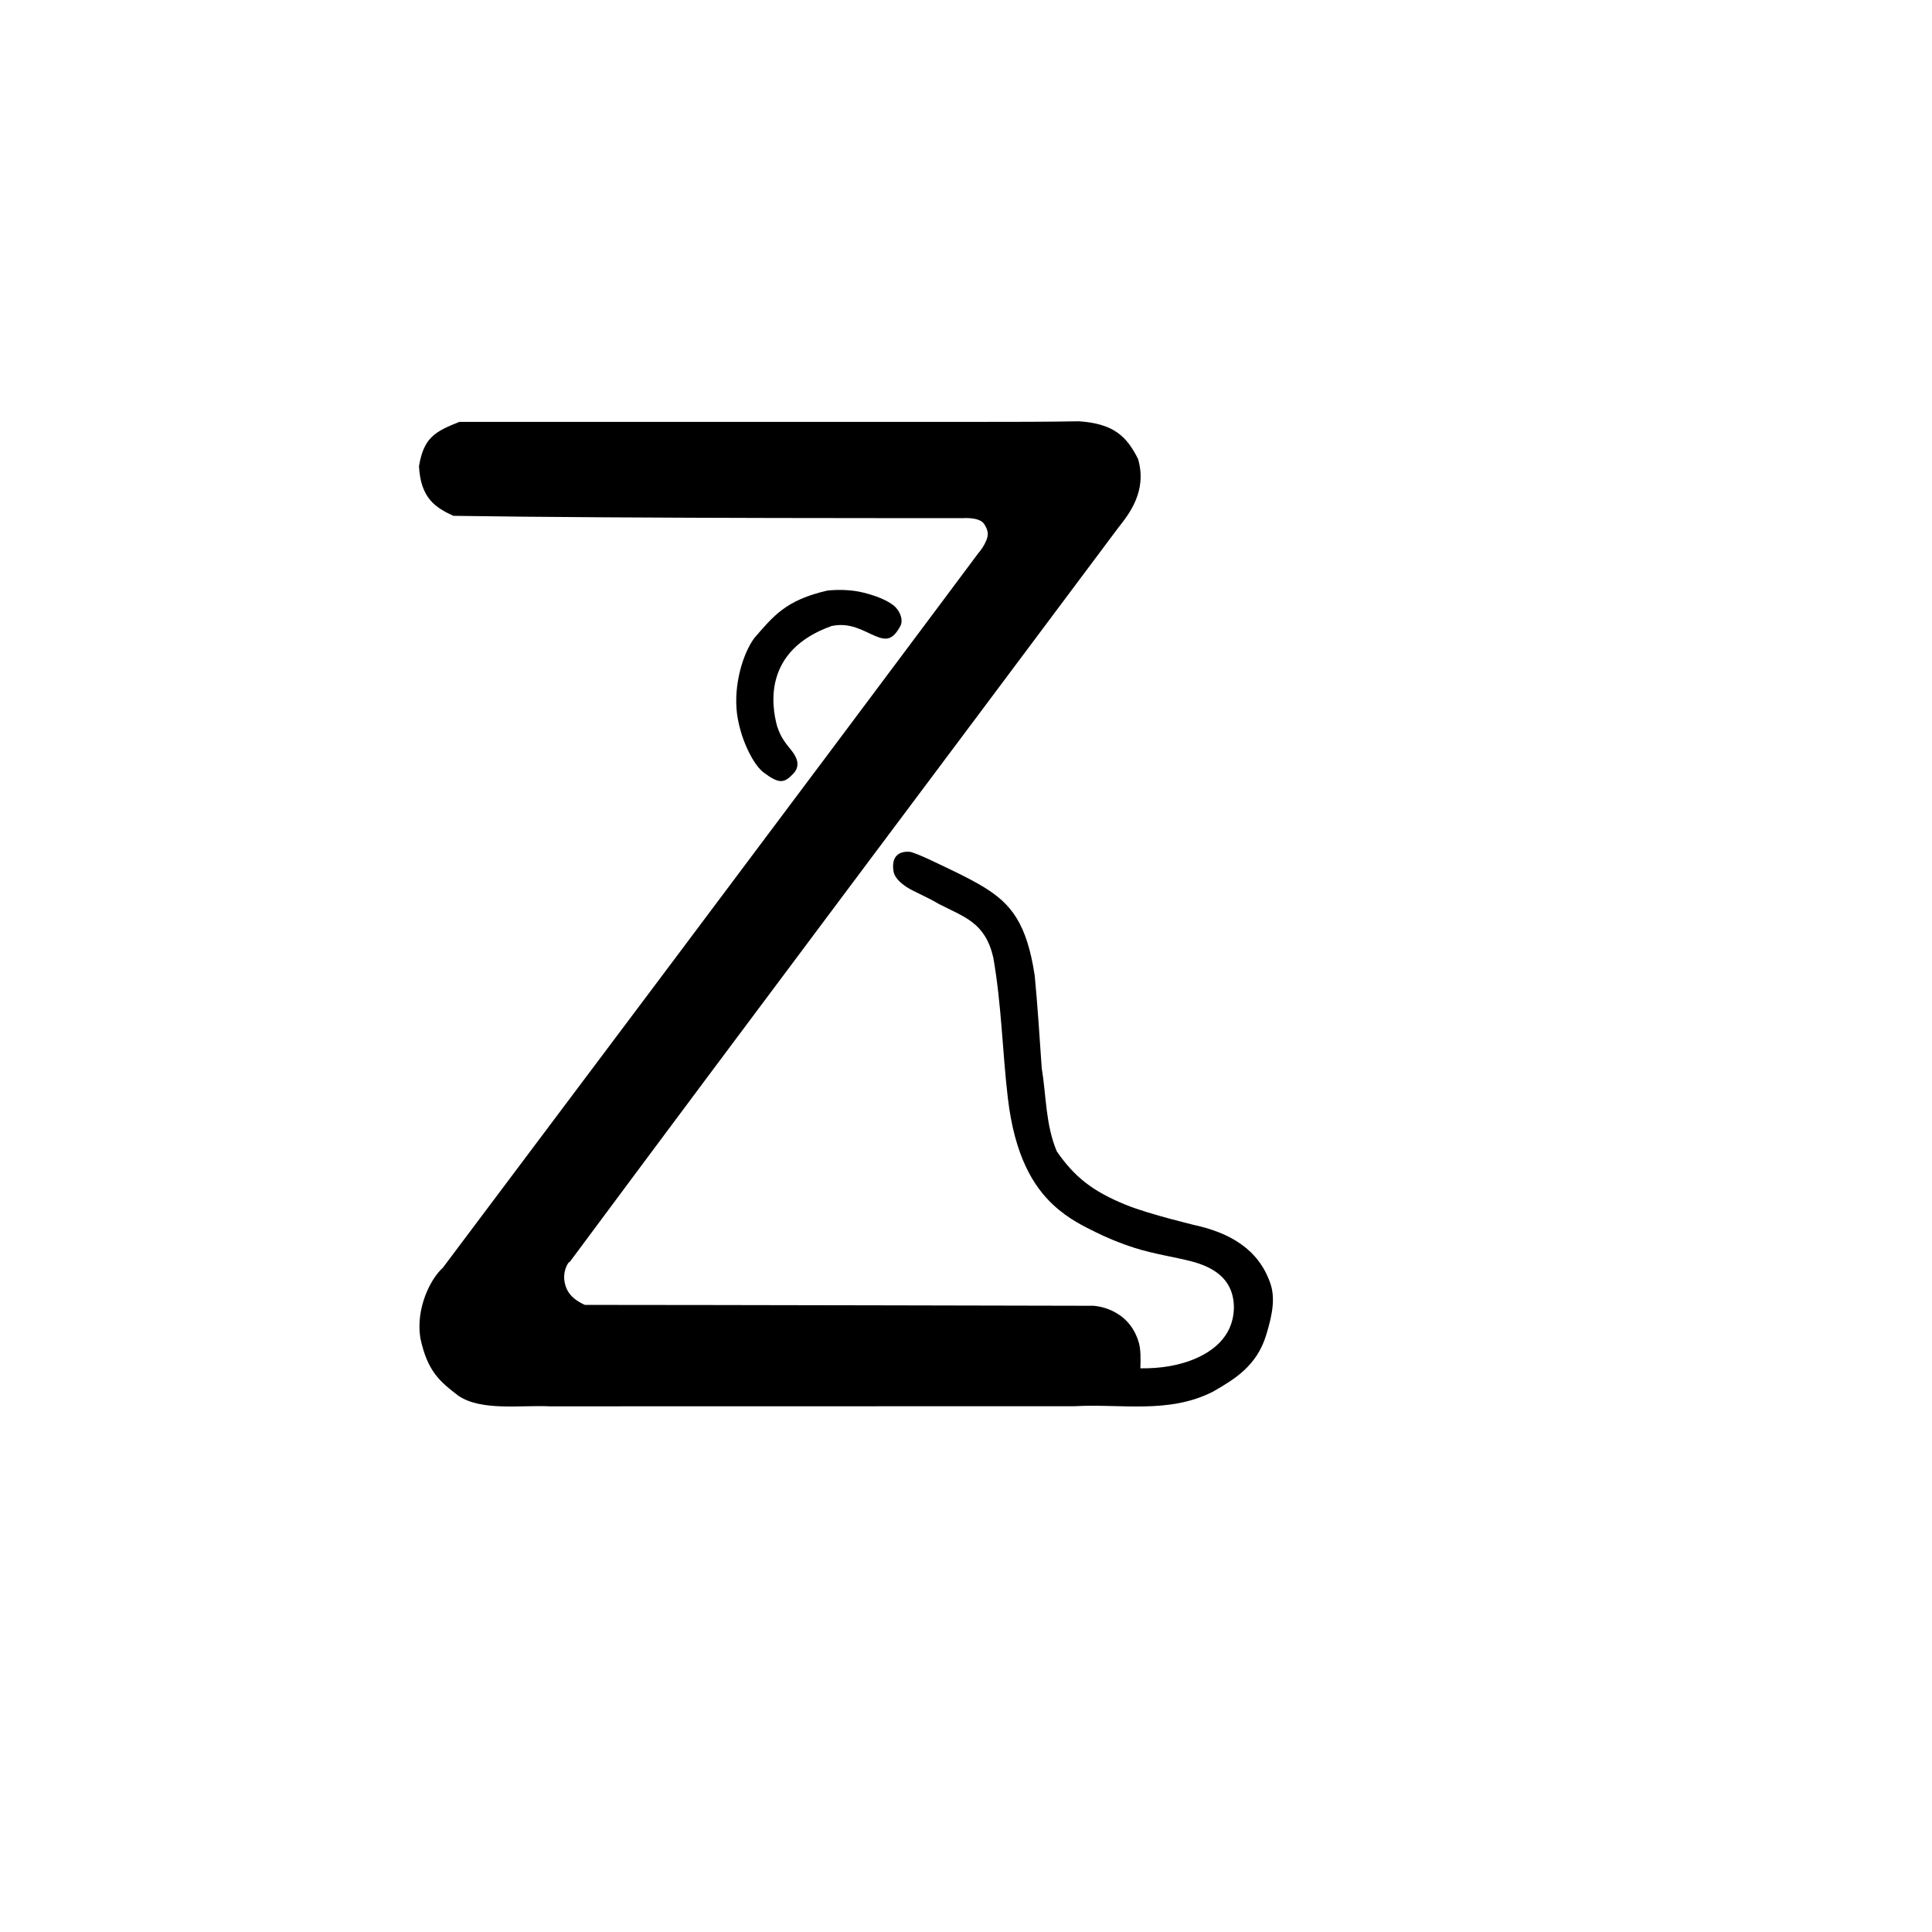 <?xml version="1.0" encoding="utf-8"?>
<!-- Generator: Adobe Illustrator 28.0.0, SVG Export Plug-In . SVG Version: 6.00 Build 0)  -->
<svg version="1.1" xmlns="http://www.w3.org/2000/svg" xmlns:xlink="http://www.w3.org/1999/xlink" x="0px" y="0px"
     viewBox="0 0 1463 1463" style="enable-background:new 0 0 1463 1463;" xml:space="preserve">
<style type="text/css">
	.st0{enable-background:new    ;}
</style>
<g id="形状_3_00000083083472086297588000000015706246564038869439_" class="st0">
	<g id="形状_3">
		<g>
			<path d="M961.85,971.5c-8.85-25.22-30.01-38.16-59.13-44.23c4.24,0.88-31.84-7.43-50.35-14.99
				c-24.72-10.09-38.52-20.76-52.07-40.33c-8.54-19.94-8.06-42.71-11.46-63.24c-1.63-23.55-3.16-47.66-5.29-69.78
				c-5.98-40-18.14-54.43-37.81-66.71c-6.15-3.84-15.83-8.94-25.9-13.71c-11.06-5.24-22.57-11.09-30.37-13.43
				c1.69,0.51-15.78-3.82-12.85,14.82c0.6,3.81,4.14,8.16,10.38,12.1c5.6,3.54,13.57,6.44,24.14,12.64
				c19.15,9.86,34.84,13.87,41,40.36c6.33,35.9,6.9,71.24,11.02,106.33c5.21,44.29,19.44,66.96,34.05,80.72
				c12.13,11.42,24.52,17,32.21,20.87c6.42,3.23,17.56,8.16,29.91,12.09c14.56,4.63,30.81,6.97,42.98,10.17
				c16.32,4.29,25.64,11.63,29.69,21.83c4.32,10.89,2.6,24.81-4.21,34.49c-9.88,14.52-33.04,25.14-64.24,24.65
				c0.2-7.7,0.35-14.12-1.19-19.47c-7.78-26.94-34.35-27.88-34.35-27.88s-298.27-0.68-385.2-0.68c-5.83-2.72-10.9-6.24-13.46-11.68
				c-6.92-14.72,5.51-25.45,0.84-19.16c138.51-186.5,277.83-371.86,416.65-557.7c8.11-10.28,22.08-27.68,14.92-52.1
				c-8.6-17.02-18.35-26.66-44.66-28.46c-25.23,0.45-49.51,0.45-73.79,0.45c-132.69,0-264.08,0-395.47,0
				c-18.14,7.26-26.9,11.57-30.57,33.62c1.34,24.07,12.25,31.18,26.04,37.52c129.86,2.03,385.89,1.75,385.89,1.75
				s12.04-0.95,15.76,4.05c1.66,2.22,2.9,5,3.03,7.62c0.32,6.57-8.26,16.34-6.82,14.41C721.49,444.83,602.93,603.8,335.35,960
				c-9.39,8.37-20.6,30.67-17.06,53.16c5.39,25.36,14.72,32.95,28.78,43.74c17.37,11.87,47.55,6.97,69.28,8.04
				c133.56-0.08,265.39-0.08,397.21-0.08c35.58-2.02,71.33,6.05,104.92-11.01c16.82-9.63,33.1-19.65,40.24-42.6
				C964.18,993.72,965.54,982,961.85,971.5z"/>
		</g>
	</g>
</g>
<g id="形状_4_00000103969074725401041030000018346722243126898860_" class="st0">
	<g id="形状_4">
		<g>
			<path d="M678.66,460.43c0.53,0.57-4.1-6.52-24.89-11.68c-8.26-2.05-18.01-2.51-27.24-1.55c-31.52,7.27-40.76,19.15-55.47,36.13
				c-8.65,11.99-15.58,35.26-13.01,56.76c0.44,3.69,2.17,13.67,6.41,23.71c3.43,8.13,8.26,16.99,13.86,21.21
				c11.82,8.9,15.6,8.07,22.45,0.79c5.52-5.86,2.77-12.17-1.31-17.36c-4.15-5.28-8.02-9.24-11.04-18.68
				c-4.08-15.01-10.99-57.09,41.31-75.71c13.96-3.01,23.95,3.69,32.78,7.44c8.18,3.48,13.27,3.71,19.26-7.39
				C684.25,469.53,681.45,463.46,678.66,460.43z"/>
		</g>
	</g>
</g>
</svg>
